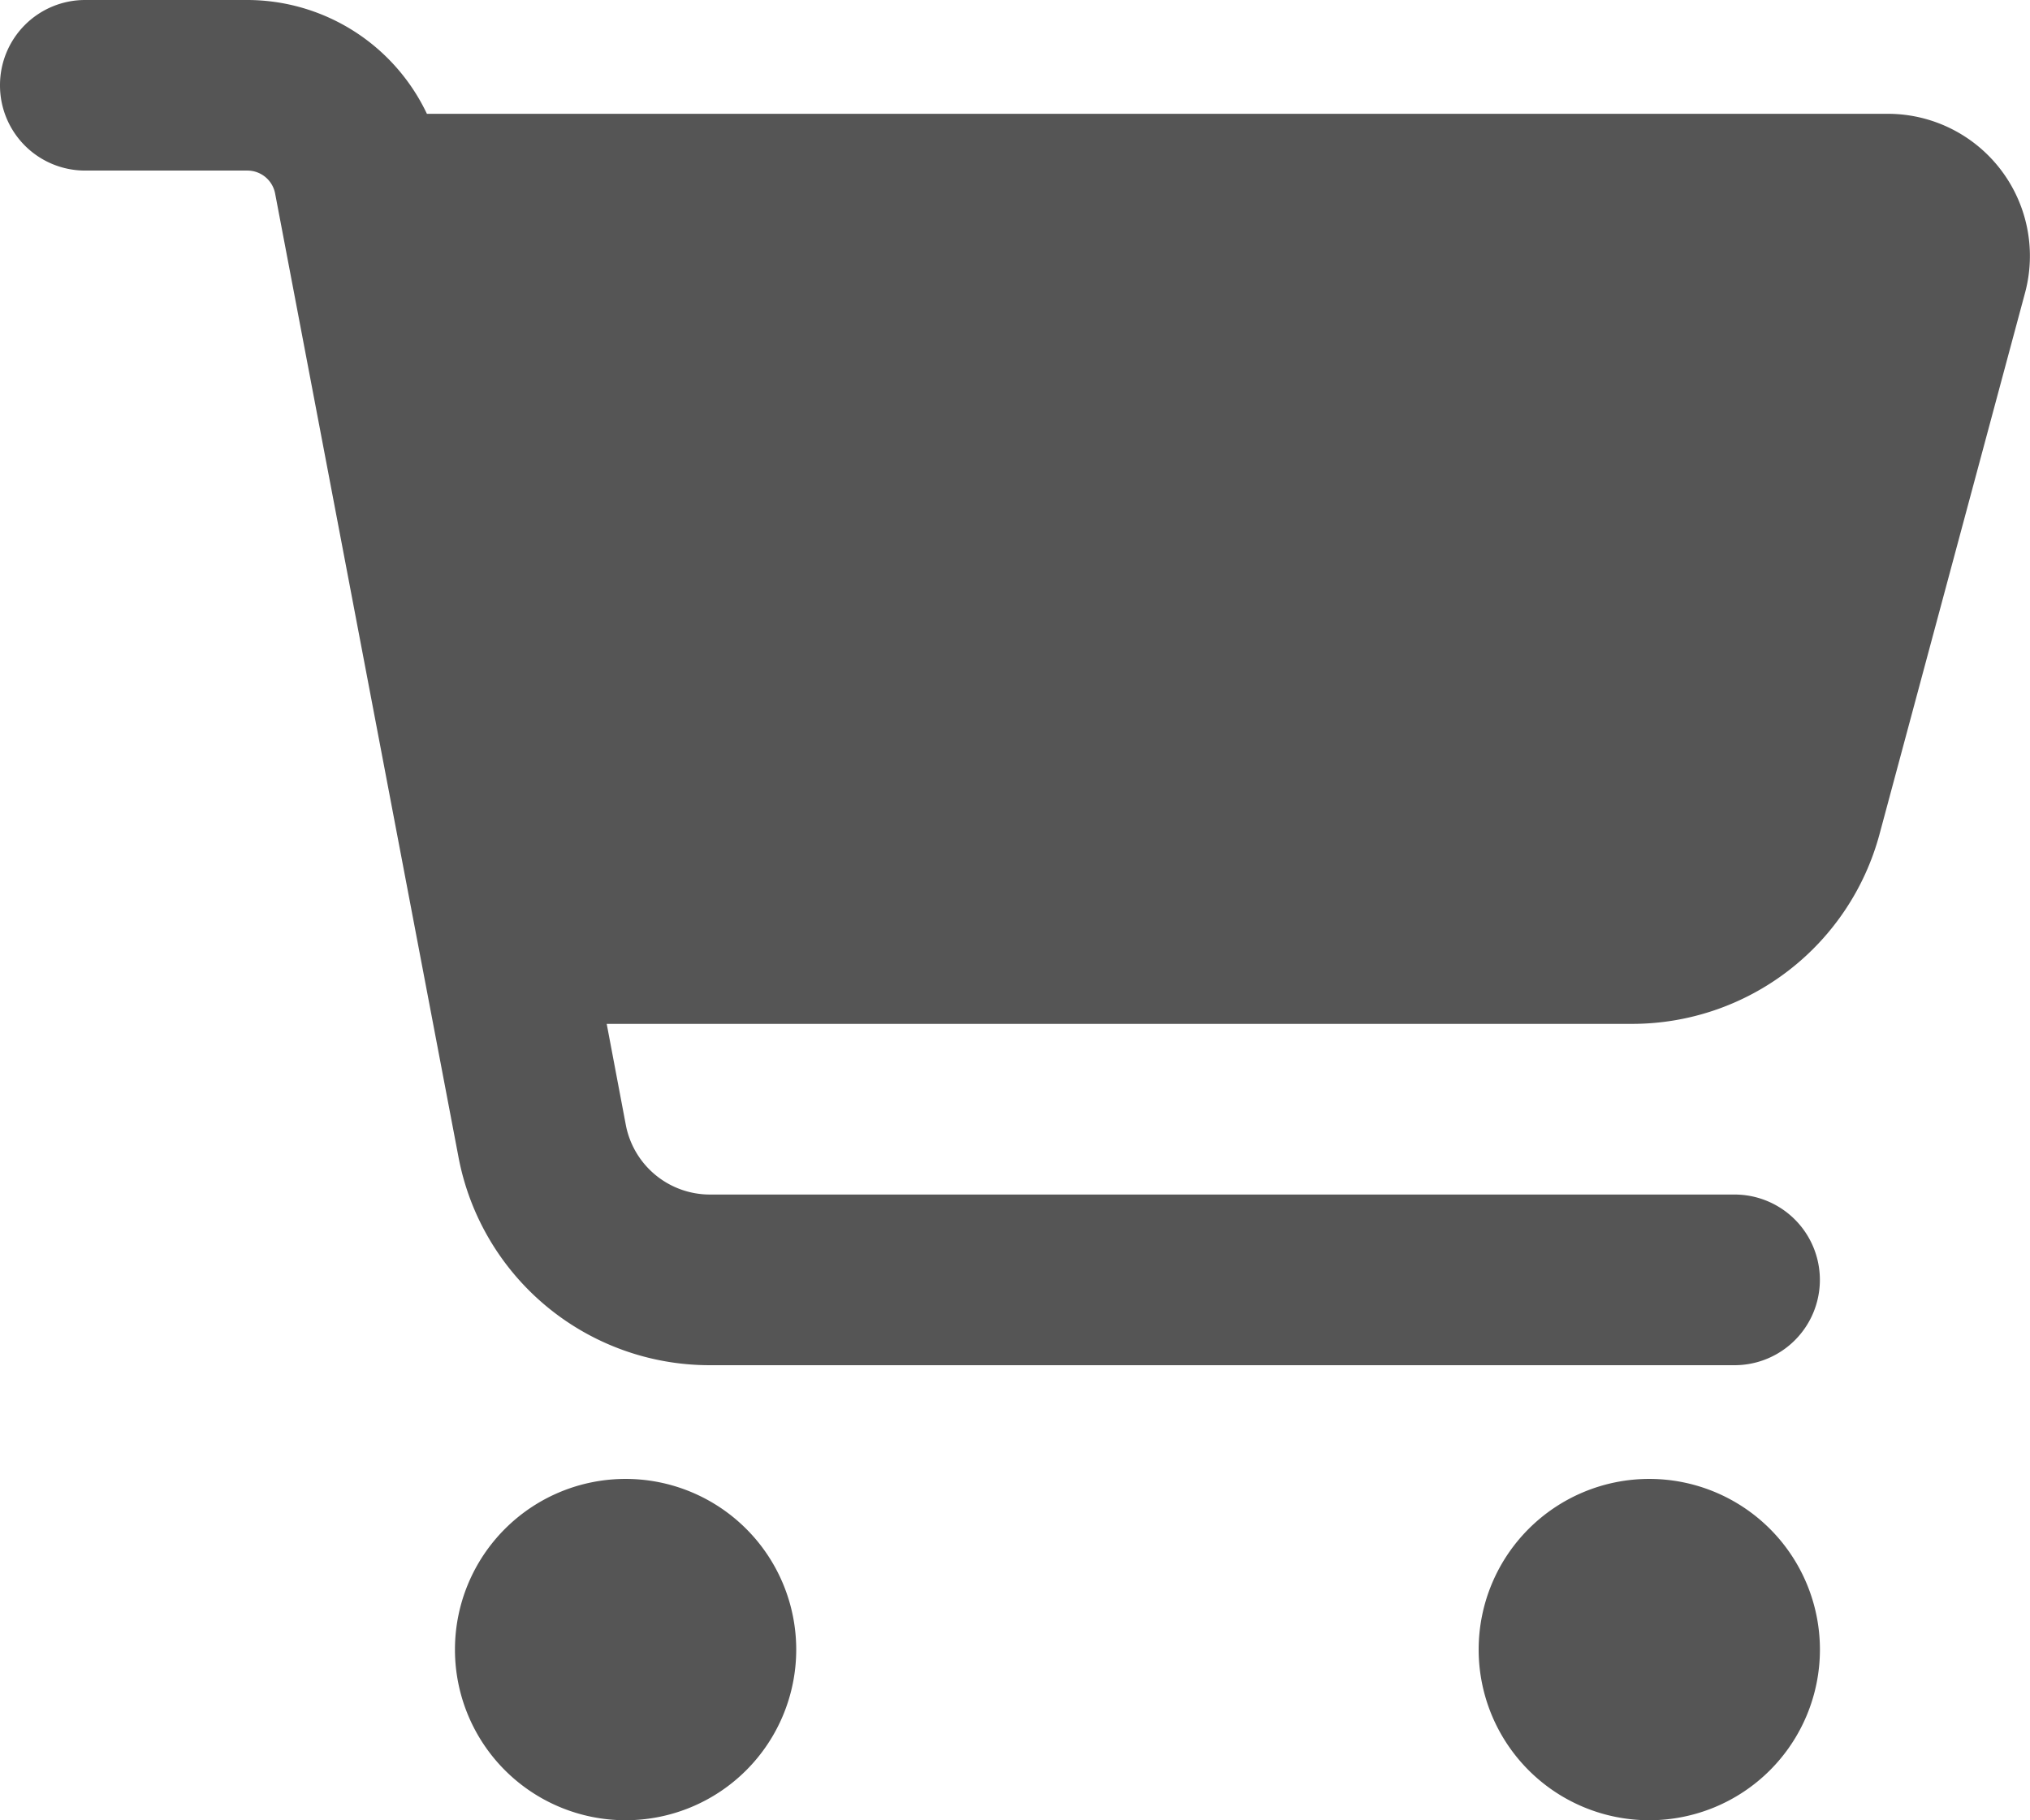 <svg xmlns="http://www.w3.org/2000/svg" width="21.926" height="19.657" viewBox="0 0 21.926 19.657">
  <path id="cart-shopping-solid" d="M0,.921A.919.919,0,0,1,.921,0H2.668A2.15,2.15,0,0,1,4.611,1.229H20.39a1.535,1.535,0,0,1,1.482,1.935L20.3,9.011a2.768,2.768,0,0,1-2.668,2.046H6.553l.207,1.094a.925.925,0,0,0,.906.749H18.735a.921.921,0,1,1,0,1.843H7.667A2.761,2.761,0,0,1,4.953,12.5L2.972,2.092a.305.305,0,0,0-.3-.25H.921A.919.919,0,0,1,0,.921ZM4.914,17.814a1.843,1.843,0,1,1,1.843,1.843A1.843,1.843,0,0,1,4.914,17.814Zm12.9-1.843a1.843,1.843,0,1,1-1.843,1.843A1.843,1.843,0,0,1,17.814,15.971Z" fill="#555"/>
</svg>

